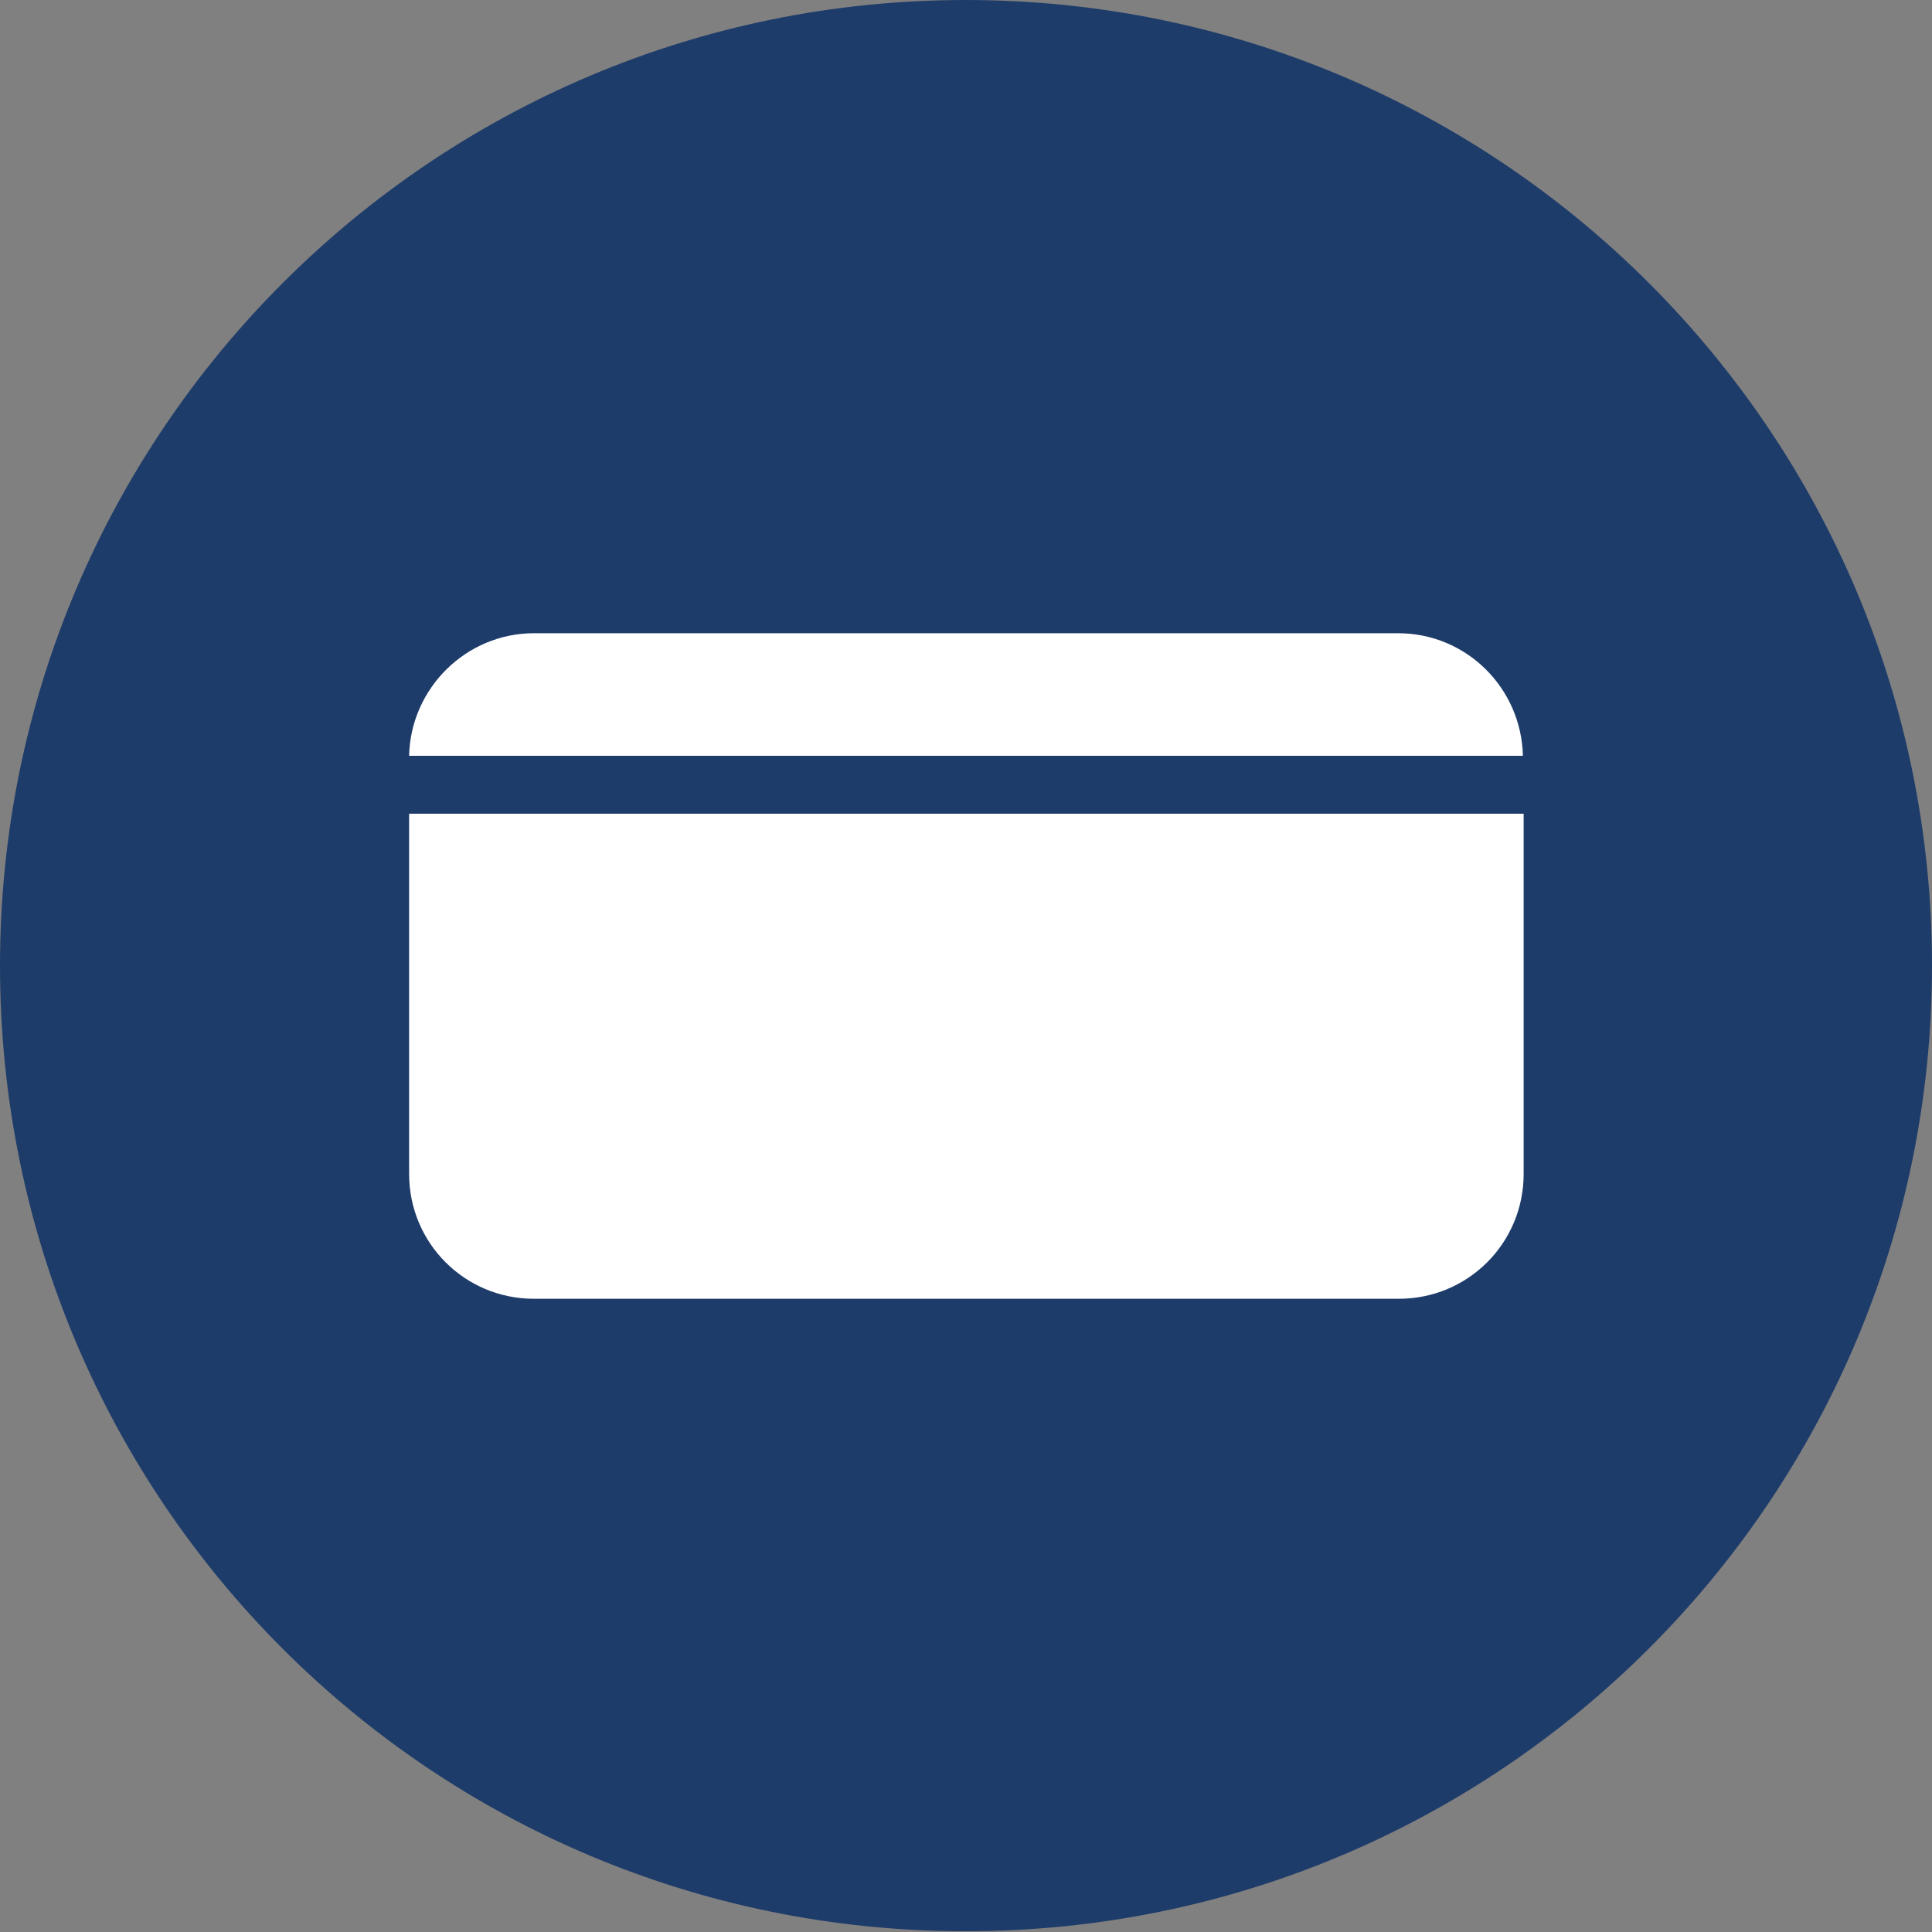 <?xml version="1.0" encoding="UTF-8"?><svg id="Ebene_2" xmlns="http://www.w3.org/2000/svg" viewBox="0 0 25.69 25.69"><rect x="0" y="0" width="25.69" height="25.69" fill="#808080" stroke="none"/><defs><style>.cls-1{fill:#fff;}.cls-2{fill:#1e3c6a;}</style></defs><g id="Ebene_1-2"><g><path class="cls-2" d="M0,12.84C0,5.75,5.75,0,12.84,0s12.85,5.75,12.85,12.84-5.75,12.84-12.85,12.84S0,19.94,0,12.84"/><path class="cls-1" d="M20.25,10.05c-.02-.9-.75-1.63-1.66-1.63H7.1c-.9,0-1.64,.73-1.66,1.63h14.81Z"/><path class="cls-1" d="M5.44,10.82v4.79c0,.92,.74,1.66,1.66,1.66h11.5c.92,0,1.66-.74,1.66-1.66v-4.79H5.44Z"/></g></g></svg>